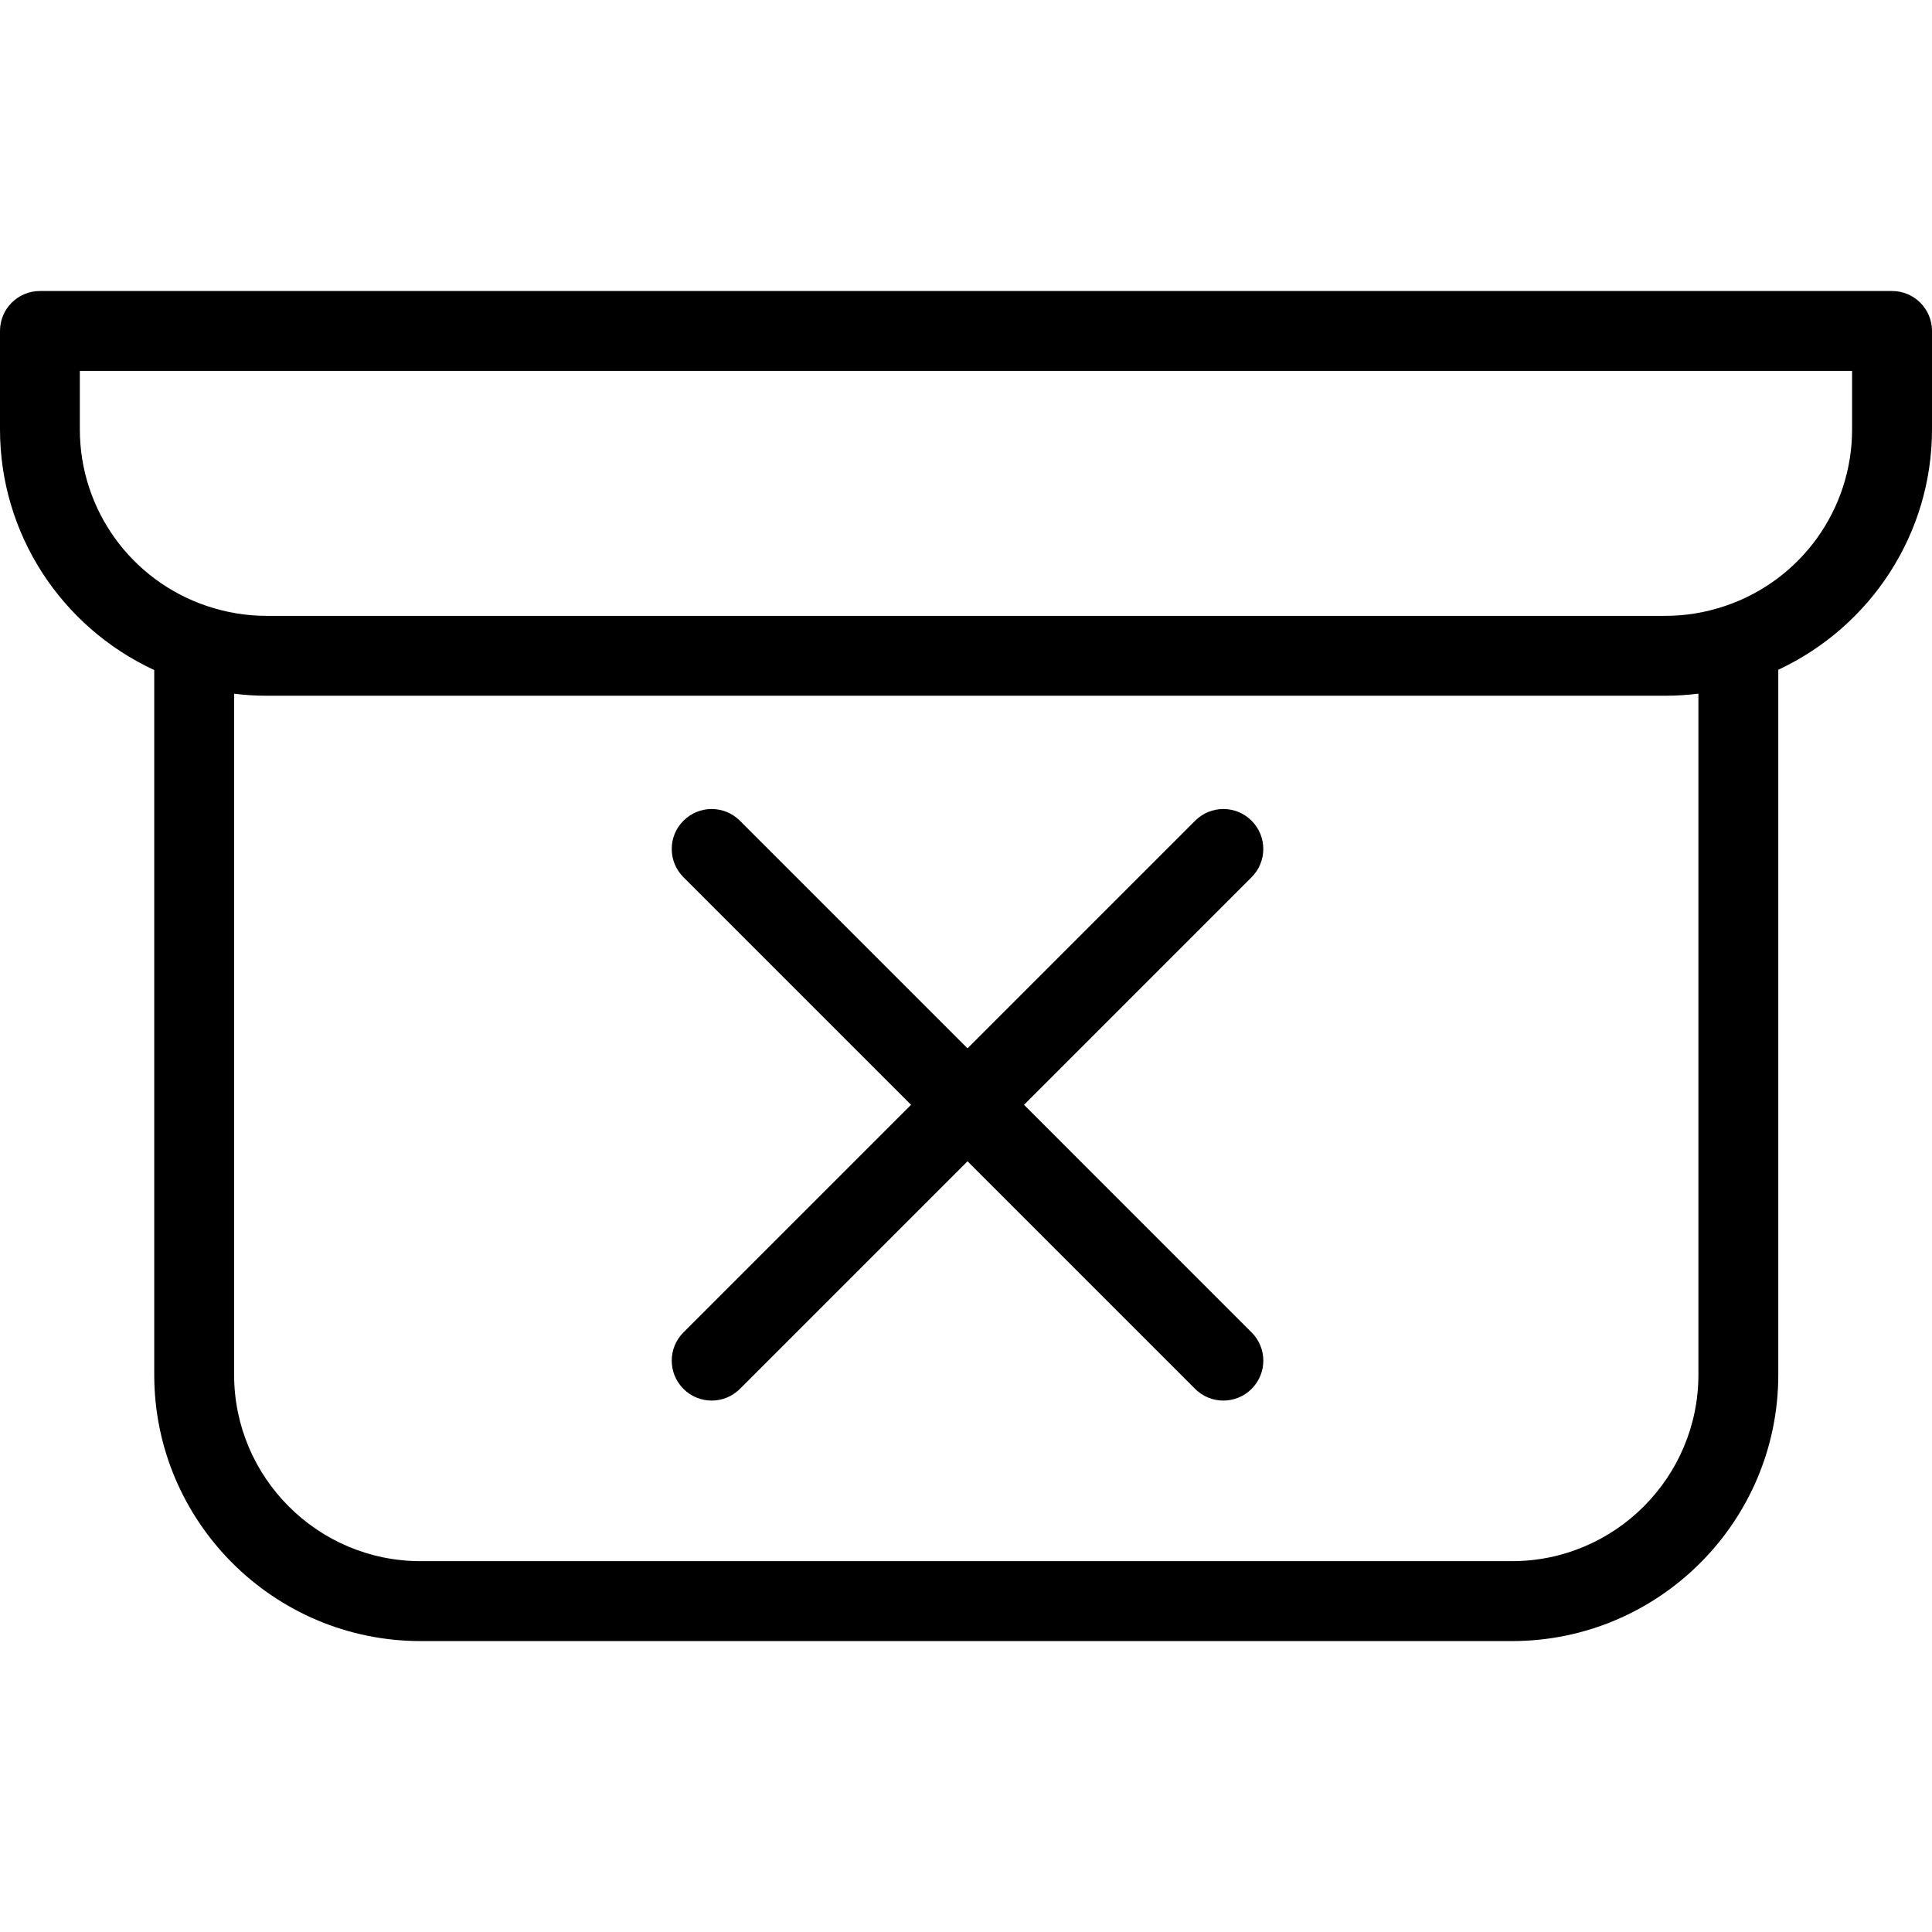 <?xml version="1.0" encoding="iso-8859-1"?>
<!-- Uploaded to: SVG Repo, www.svgrepo.com, Generator: SVG Repo Mixer Tools -->
<!DOCTYPE svg PUBLIC "-//W3C//DTD SVG 1.1//EN" "http://www.w3.org/Graphics/SVG/1.1/DTD/svg11.dtd">
<svg fill="#000000" version="1.1" id="Capa_1" xmlns="http://www.w3.org/2000/svg" xmlns:xlink="http://www.w3.org/1999/xlink" 
	 width="800px" height="800px" viewBox="0 0 48.376 48.375"
	 xml:space="preserve">
<g>
	<g>
		<path d="M47.375,7.286H1c-0.552,0-1,0.447-1,1v2.465c0,2.614,1.53,4.943,3.862,6.027v17.645c0,3.678,2.992,6.668,6.67,6.668
			h27.327c3.678,0,6.668-2.99,6.668-6.668V16.77c2.324-1.088,3.849-3.413,3.849-6.02V8.285C48.375,7.733,47.928,7.286,47.375,7.286z
			 M42.527,34.422c0,2.573-2.094,4.668-4.668,4.668H10.532c-2.575,0-4.67-2.095-4.67-4.668V17.37c0.268,0.033,0.537,0.05,0.807,0.05
			h35.038c0.273,0,0.549-0.018,0.82-0.052V34.422z M46.375,10.751c0,1.999-1.273,3.774-3.169,4.418
			c-0.491,0.167-0.996,0.251-1.5,0.251H6.668c-0.5,0-1.001-0.083-1.487-0.247H5.18c-1.902-0.64-3.181-2.417-3.181-4.422V9.286
			h44.376V10.751z"/>
		<path d="M31.339,20.55c-0.391-0.391-1.022-0.391-1.414,0l-5.699,5.699l-5.699-5.699c-0.391-0.391-1.023-0.391-1.414,0
			c-0.391,0.391-0.391,1.023,0,1.414l5.699,5.699l-5.699,5.699c-0.391,0.391-0.391,1.023,0,1.414
			c0.195,0.195,0.451,0.293,0.707,0.293c0.256,0,0.512-0.098,0.707-0.293l5.699-5.699l5.699,5.699
			c0.195,0.195,0.451,0.293,0.707,0.293c0.257,0,0.513-0.098,0.707-0.293c0.392-0.391,0.392-1.023,0-1.414l-5.698-5.699l5.698-5.699
			C31.73,21.574,31.73,20.941,31.339,20.55z"/>
	</g>
</g>
</svg>